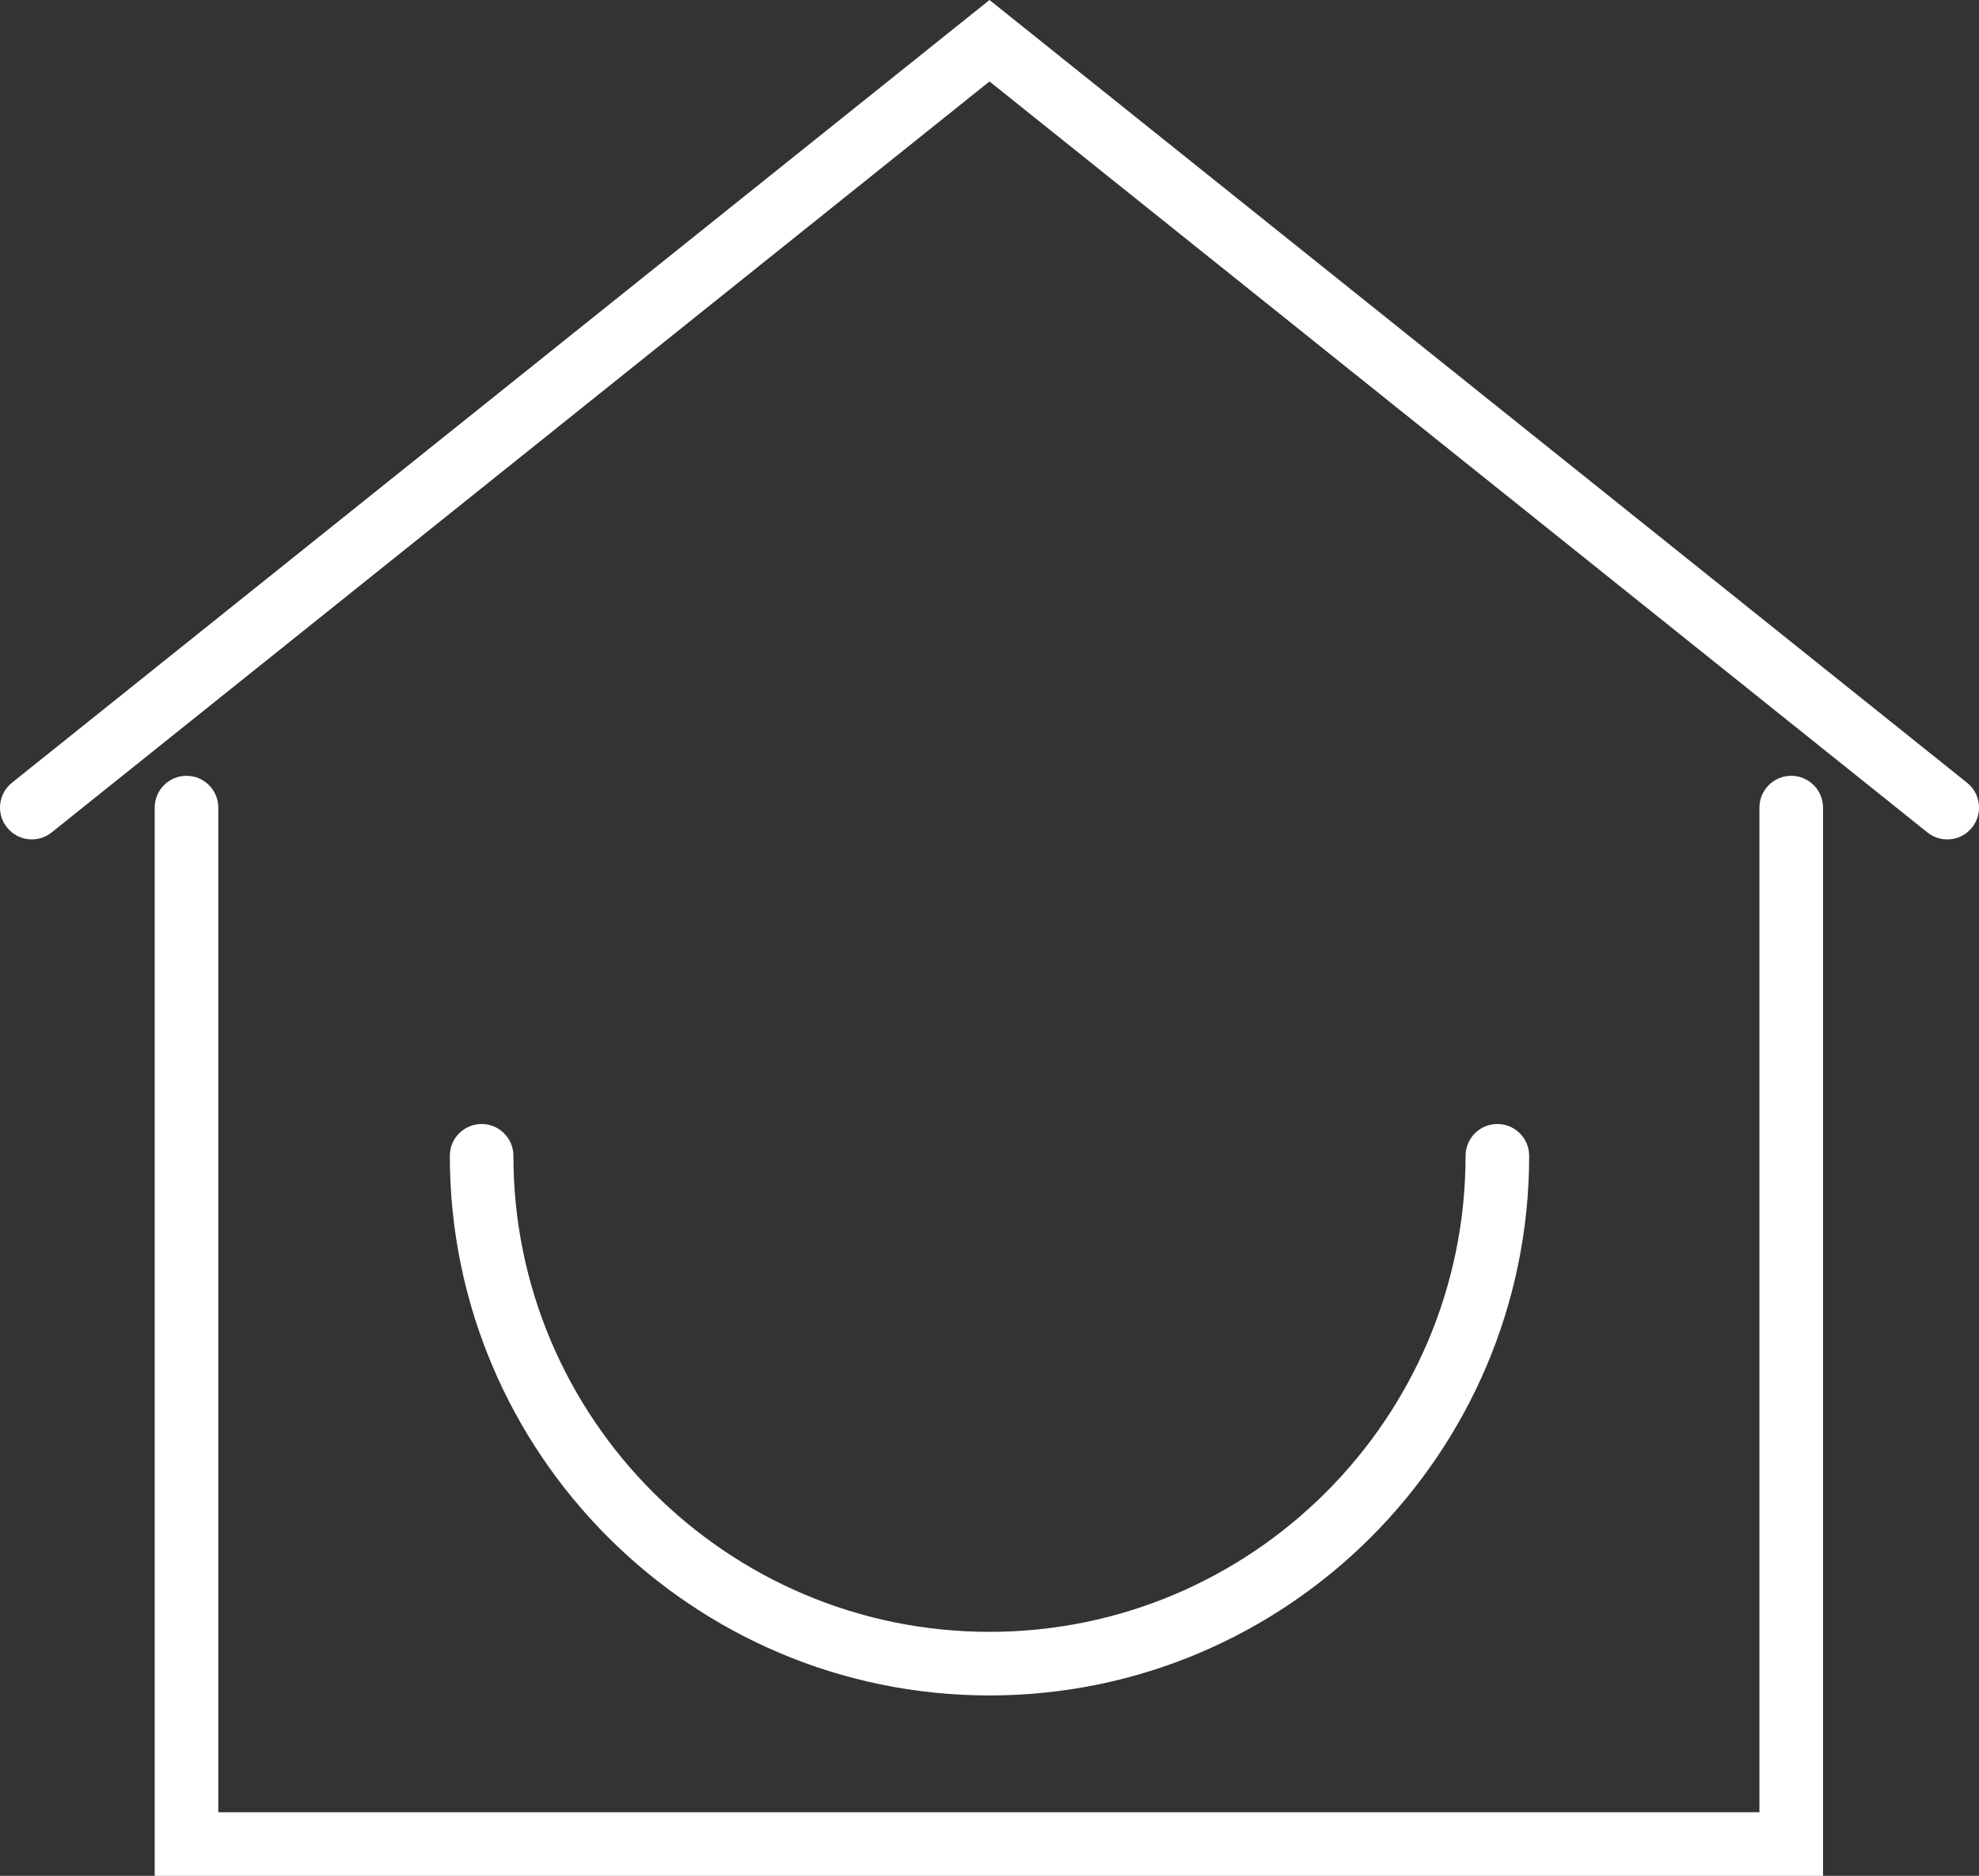 <?xml version="1.0" encoding="UTF-8"?><svg id="Layer_1" xmlns="http://www.w3.org/2000/svg" width="31.122" height="29.501" viewBox="0 0 31.122 29.501"><rect x="0" y="0" width="31.122" height="29.501" fill="#333333" stroke="none"/><defs><style>.cls-1{fill:#fff;}</style></defs><path class="cls-1" d="m30.622,13.201c-.109,0-.22-.036-.312-.11L15.561,1.281.813,13.091c-.216.174-.53.138-.703-.078-.173-.215-.138-.53.078-.703L15.561,0l15.374,12.311c.216.172.25.487.078.703-.099.124-.244.188-.391.188Z"/><path class="cls-1" d="m28.669,29.501H2.433V12.701c0-.276.224-.5.5-.5s.5.224.5.5v15.8h24.236v-15.8c0-.276.224-.5.5-.5s.5.224.5.5v16.8Z"/><path class="cls-1" d="m15.561,26.664c-4.68,0-8.487-3.807-8.487-8.487,0-.276.224-.5.5-.5s.5.224.5.5c0,4.128,3.358,7.487,7.487,7.487s7.487-3.358,7.487-7.487c0-.276.224-.5.5-.5s.5.224.5.5c0,4.68-3.807,8.487-8.487,8.487Z"/></svg>